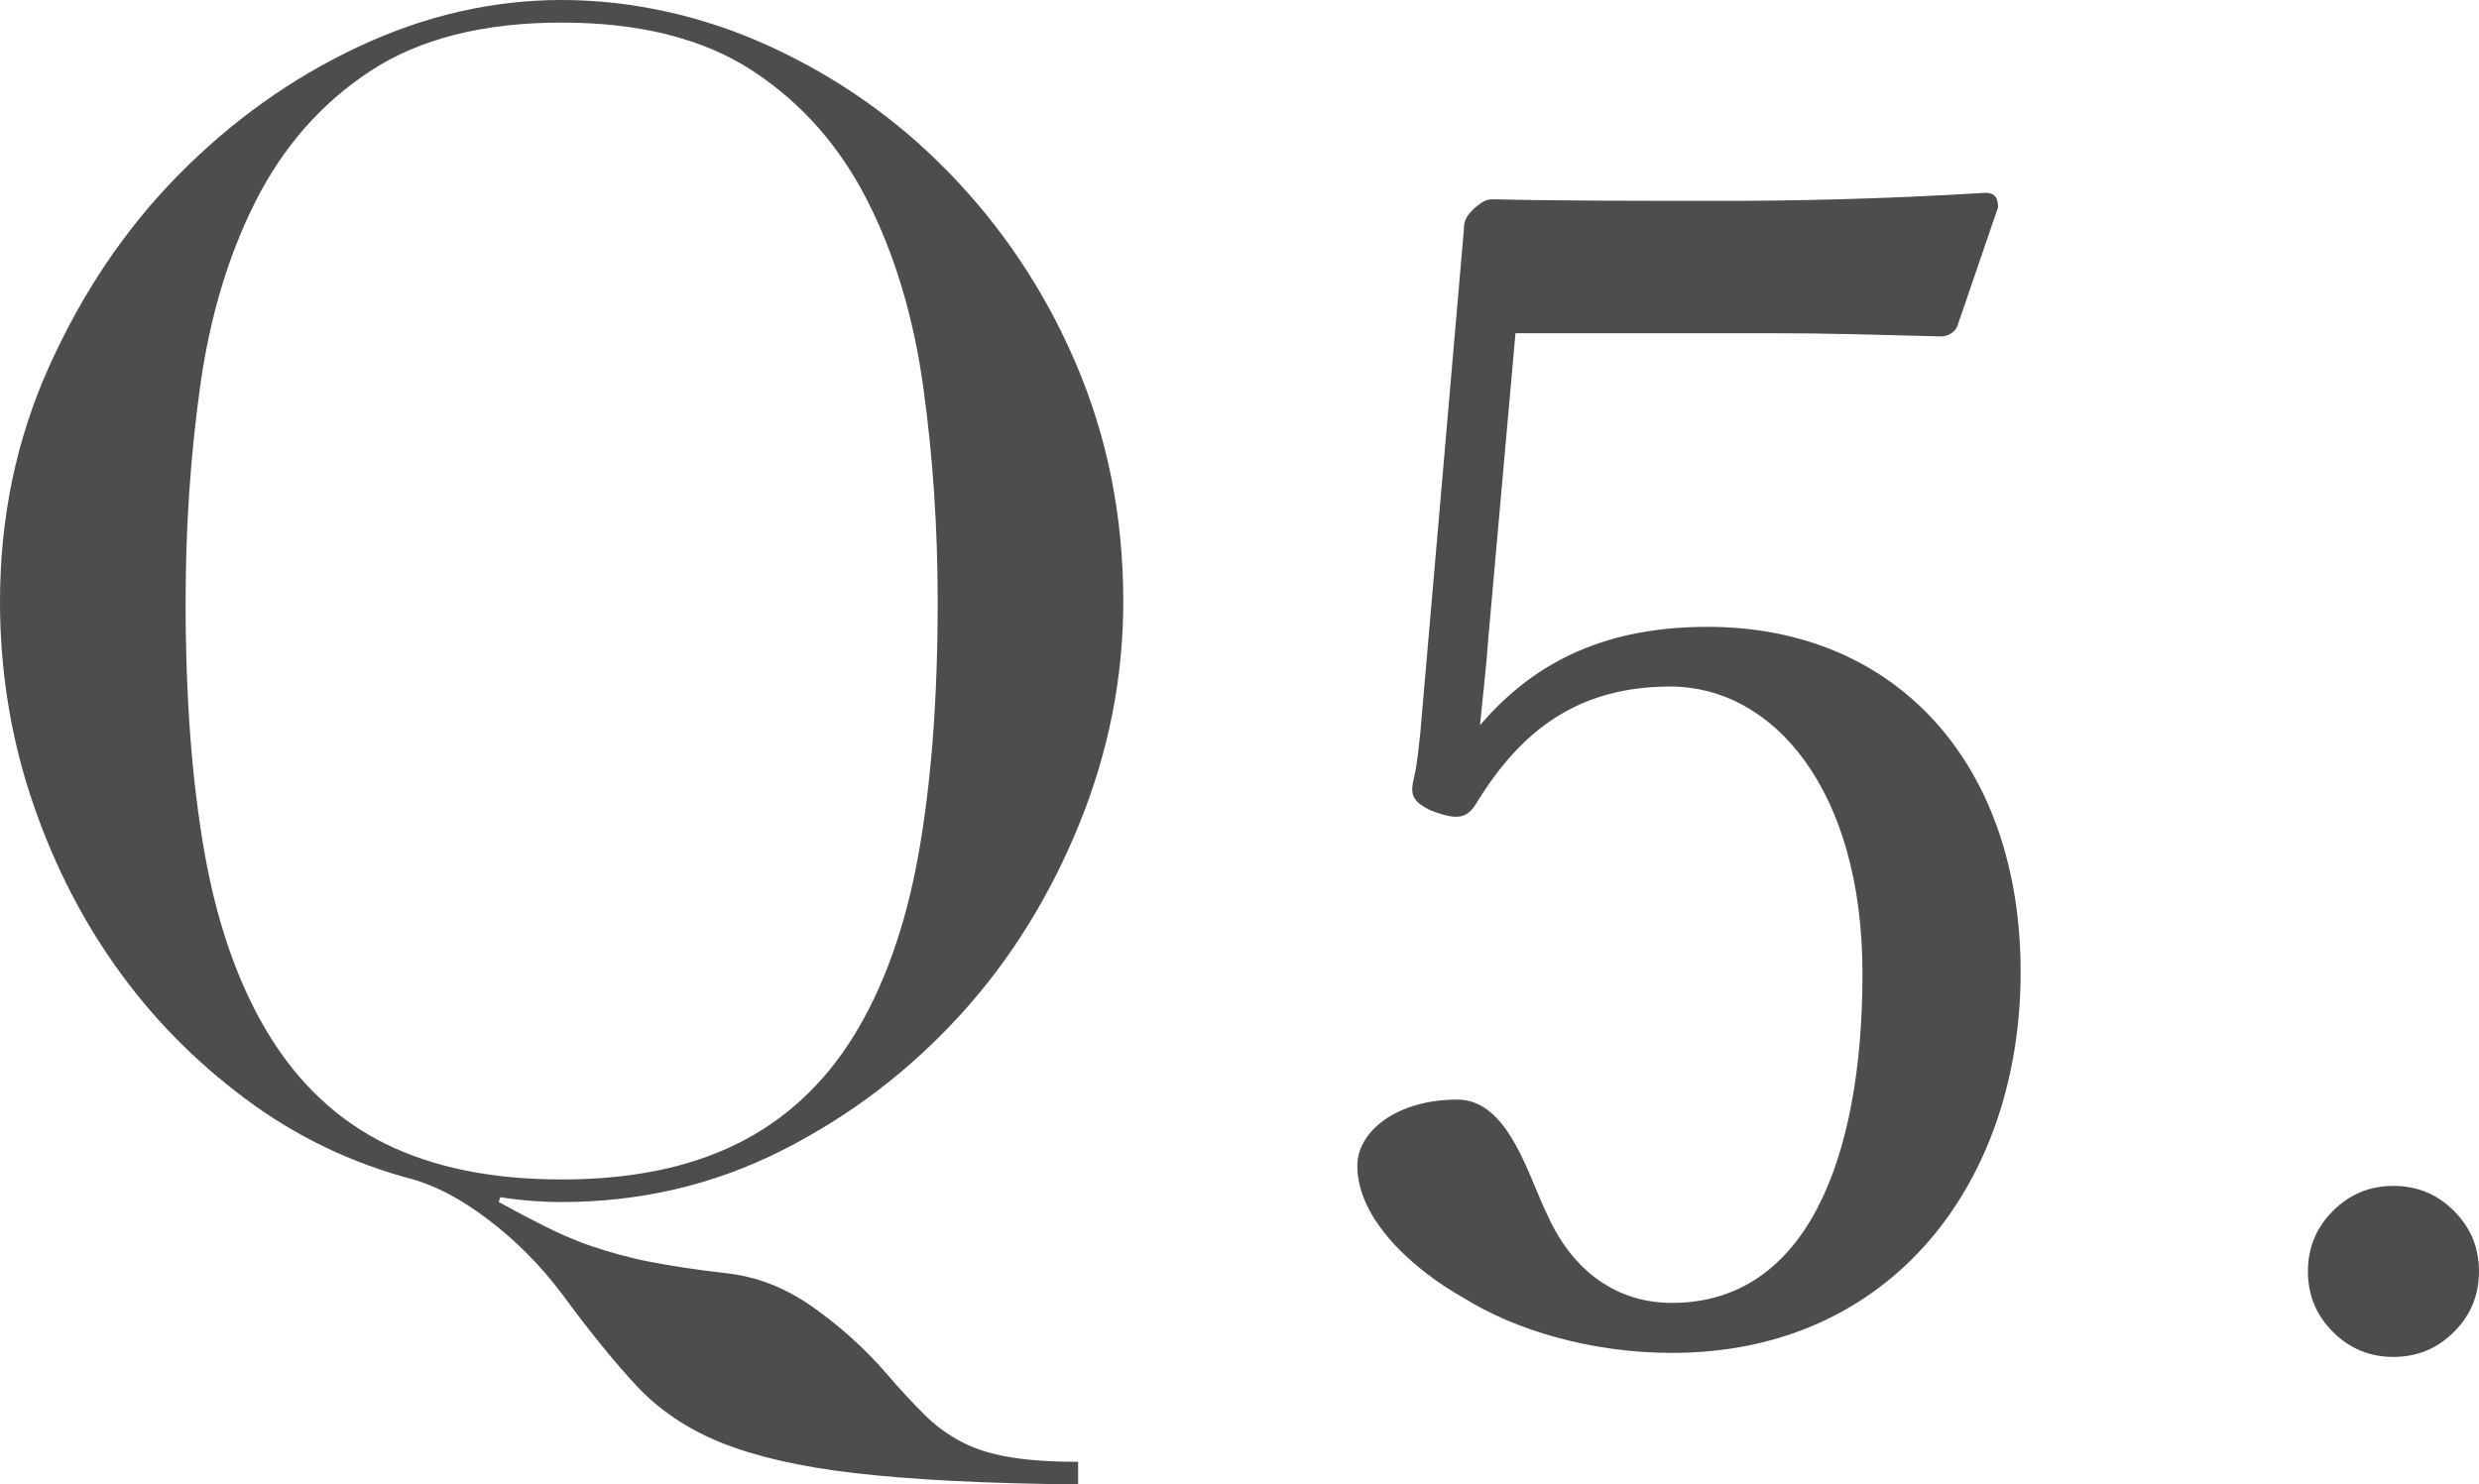 <?xml version="1.0" encoding="UTF-8"?><svg id="_レイヤー_2" xmlns="http://www.w3.org/2000/svg" width="30.72" height="18.4" viewBox="0 0 30.72 18.4"><defs><style>.cls-1{fill:#4d4d4d;}</style></defs><g id="_要素"><path class="cls-1" d="m13.36,18.4c-1.16-.01-2.08-.06-2.77-.14-.69-.08-1.24-.21-1.66-.38-.42-.17-.77-.41-1.04-.7-.27-.29-.58-.67-.91-1.12-.29-.39-.61-.7-.94-.95-.33-.25-.64-.41-.92-.49-.76-.2-1.45-.53-2.08-1-.63-.47-1.17-1.02-1.62-1.66-.45-.64-.8-1.35-1.05-2.12-.25-.77-.37-1.57-.37-2.38,0-1.04.2-2.01.61-2.92.41-.91.94-1.7,1.6-2.37.66-.67,1.4-1.2,2.23-1.59s1.67-.58,2.52-.58,1.74.19,2.57.57c.83.38,1.58.9,2.23,1.57.65.67,1.18,1.45,1.57,2.36.39.91.59,1.89.59,2.96,0,.93-.18,1.85-.54,2.74-.36.89-.85,1.69-1.48,2.38-.63.69-1.36,1.25-2.21,1.68s-1.76.64-2.73.64c-.25,0-.51-.02-.76-.06l-.02.06c.2.11.39.21.57.3.18.09.38.18.59.25.21.07.45.14.71.19.26.05.57.1.93.14.39.04.75.18,1.09.42.34.24.64.51.91.82.17.2.33.37.47.51.14.14.29.25.46.34.17.09.36.15.59.19s.51.06.86.06v.28ZM2.3,7.46c0,1.2.08,2.25.24,3.14.16.89.43,1.64.8,2.24.37.6.85,1.05,1.44,1.34.59.29,1.31.44,2.18.44s1.58-.15,2.17-.44c.59-.29,1.08-.74,1.45-1.34.37-.6.64-1.35.8-2.24.16-.89.24-1.94.24-3.14,0-.92-.06-1.81-.18-2.67-.12-.86-.35-1.63-.69-2.3-.34-.67-.81-1.21-1.42-1.61-.61-.4-1.4-.6-2.37-.6s-1.76.2-2.37.6c-.61.4-1.08.94-1.42,1.61-.34.67-.57,1.44-.69,2.3-.12.86-.18,1.75-.18,2.67Z"/><path class="cls-1" d="m18.44,7.95c-.02.3-.06.64-.1,1.04.7-.82,1.6-1.22,2.82-1.22,2.34,0,3.88,1.7,3.88,4.28s-1.58,4.72-4.32,4.72c-1,0-1.94-.28-2.58-.68-.64-.36-1.32-.98-1.32-1.64,0-.42.48-.82,1.24-.82.64,0,.88.96,1.12,1.44.26.58.76,1.08,1.54,1.08,1.66,0,2.36-1.78,2.36-4.08s-1.12-3.56-2.38-3.56c-1.16,0-1.86.56-2.4,1.44-.12.2-.24.22-.56.1-.26-.12-.26-.22-.22-.4.04-.16.06-.38.08-.56l.54-6.24c0-.1.02-.16.12-.26.1-.08.14-.12.24-.12.76.02,1.88.02,2.9.02.76,0,1.92-.02,3.2-.1.12,0,.16.06.16.18l-.5,1.46c-.02.08-.12.14-.2.14-.82-.02-1.38-.04-2.16-.04h-3.12l-.34,3.82Z"/><path class="cls-1" d="m28.6,15.76c0-.29.1-.54.31-.75s.46-.31.75-.31.54.1.75.31.31.46.31.75-.1.54-.31.75c-.21.21-.46.31-.75.31s-.54-.1-.75-.31c-.21-.21-.31-.46-.31-.75Z"/></g></svg>